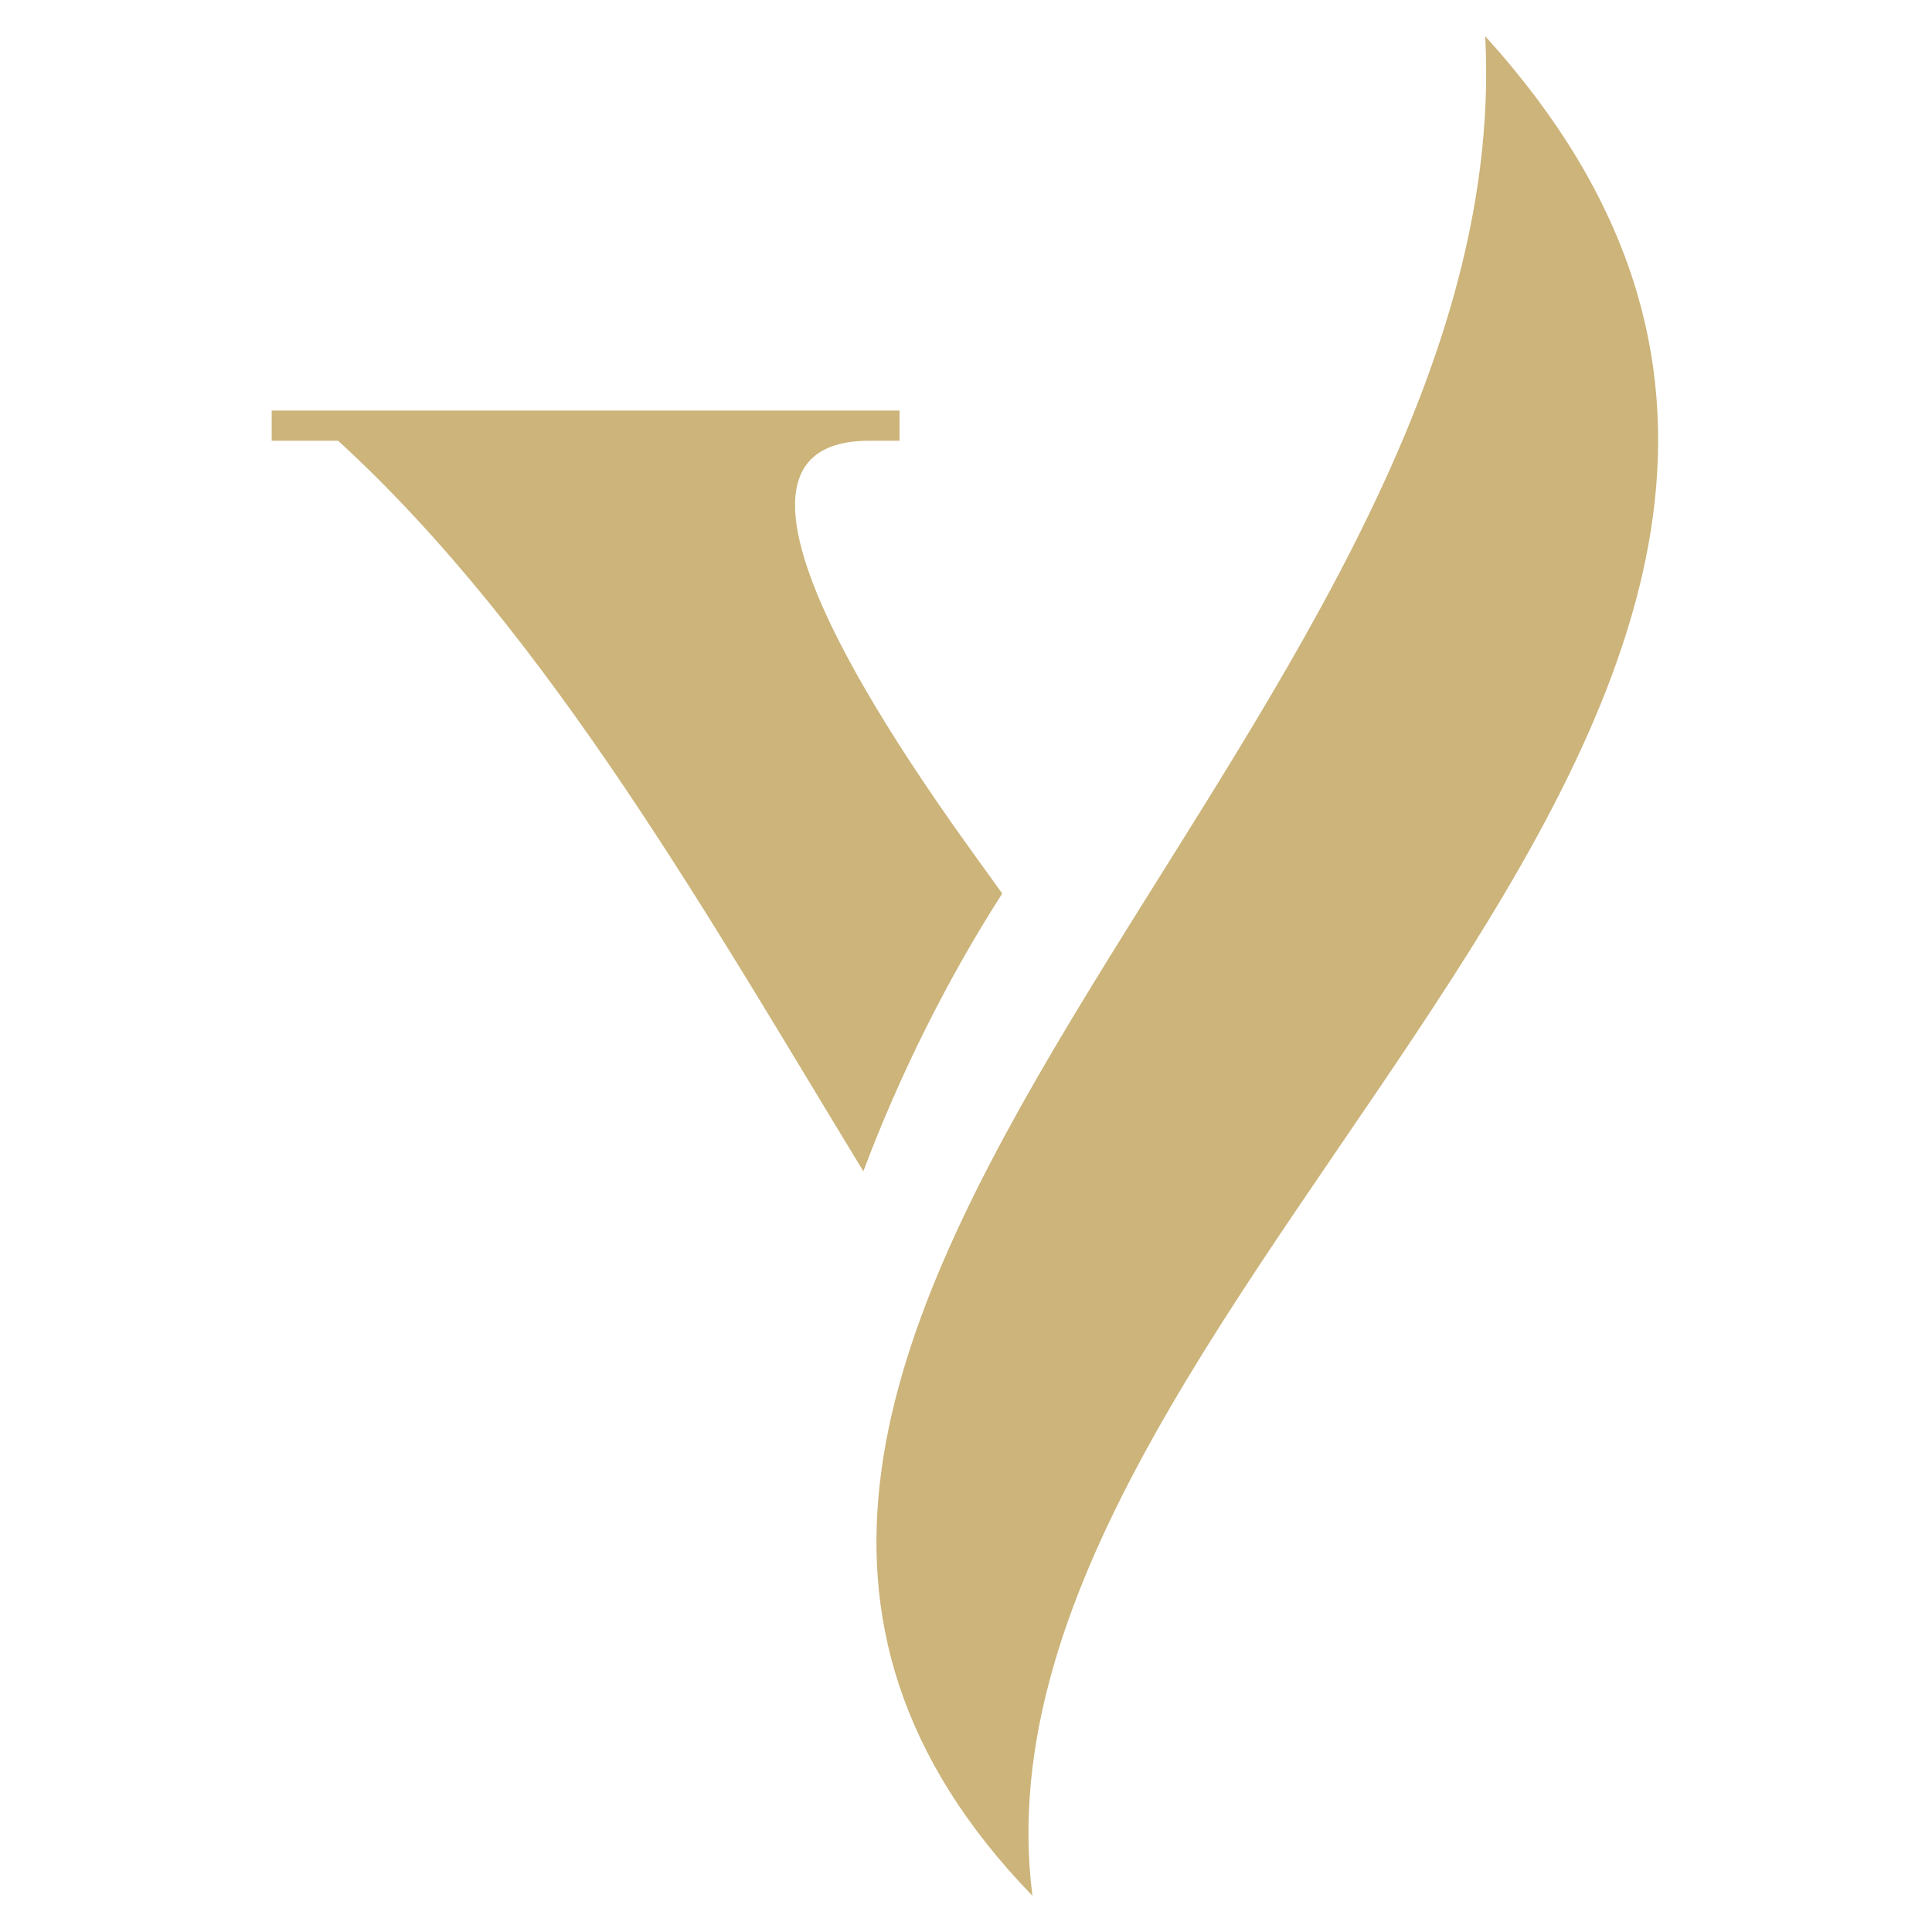 <?xml version="1.0" encoding="utf-8"?>
<!-- Generator: Adobe Illustrator 24.1.0, SVG Export Plug-In . SVG Version: 6.00 Build 0)  -->
<svg version="1.1" id="Layer_1" xmlns="http://www.w3.org/2000/svg" xmlns:xlink="http://www.w3.org/1999/xlink" x="0px" y="0px"
	 width="32px" height="32px" viewBox="0 0 32 32" style="enable-background:new 0 0 32 32;" xml:space="preserve">
<style type="text/css">
	.st0{fill-rule:evenodd;clip-rule:evenodd;fill:#CCB47A;}
</style>
<path class="st0" d="M14.4,7.3c-3.5,0,1.5,6.5,2.2,7.5c-0.9,1.4-1.7,3-2.3,4.6l0,0c-2.5-4.1-5.2-8.9-8.7-12.1l-0.5,0h0H4.5V6.8h10.4
	v0.5H14.4L14.4,7.3L14.4,7.3z M17.1,31.4c-8.9-9.2,8.1-19.2,7.5-30.8C34.4,11.4,15.8,21.2,17.1,31.4L17.1,31.4z"/>
</svg>
